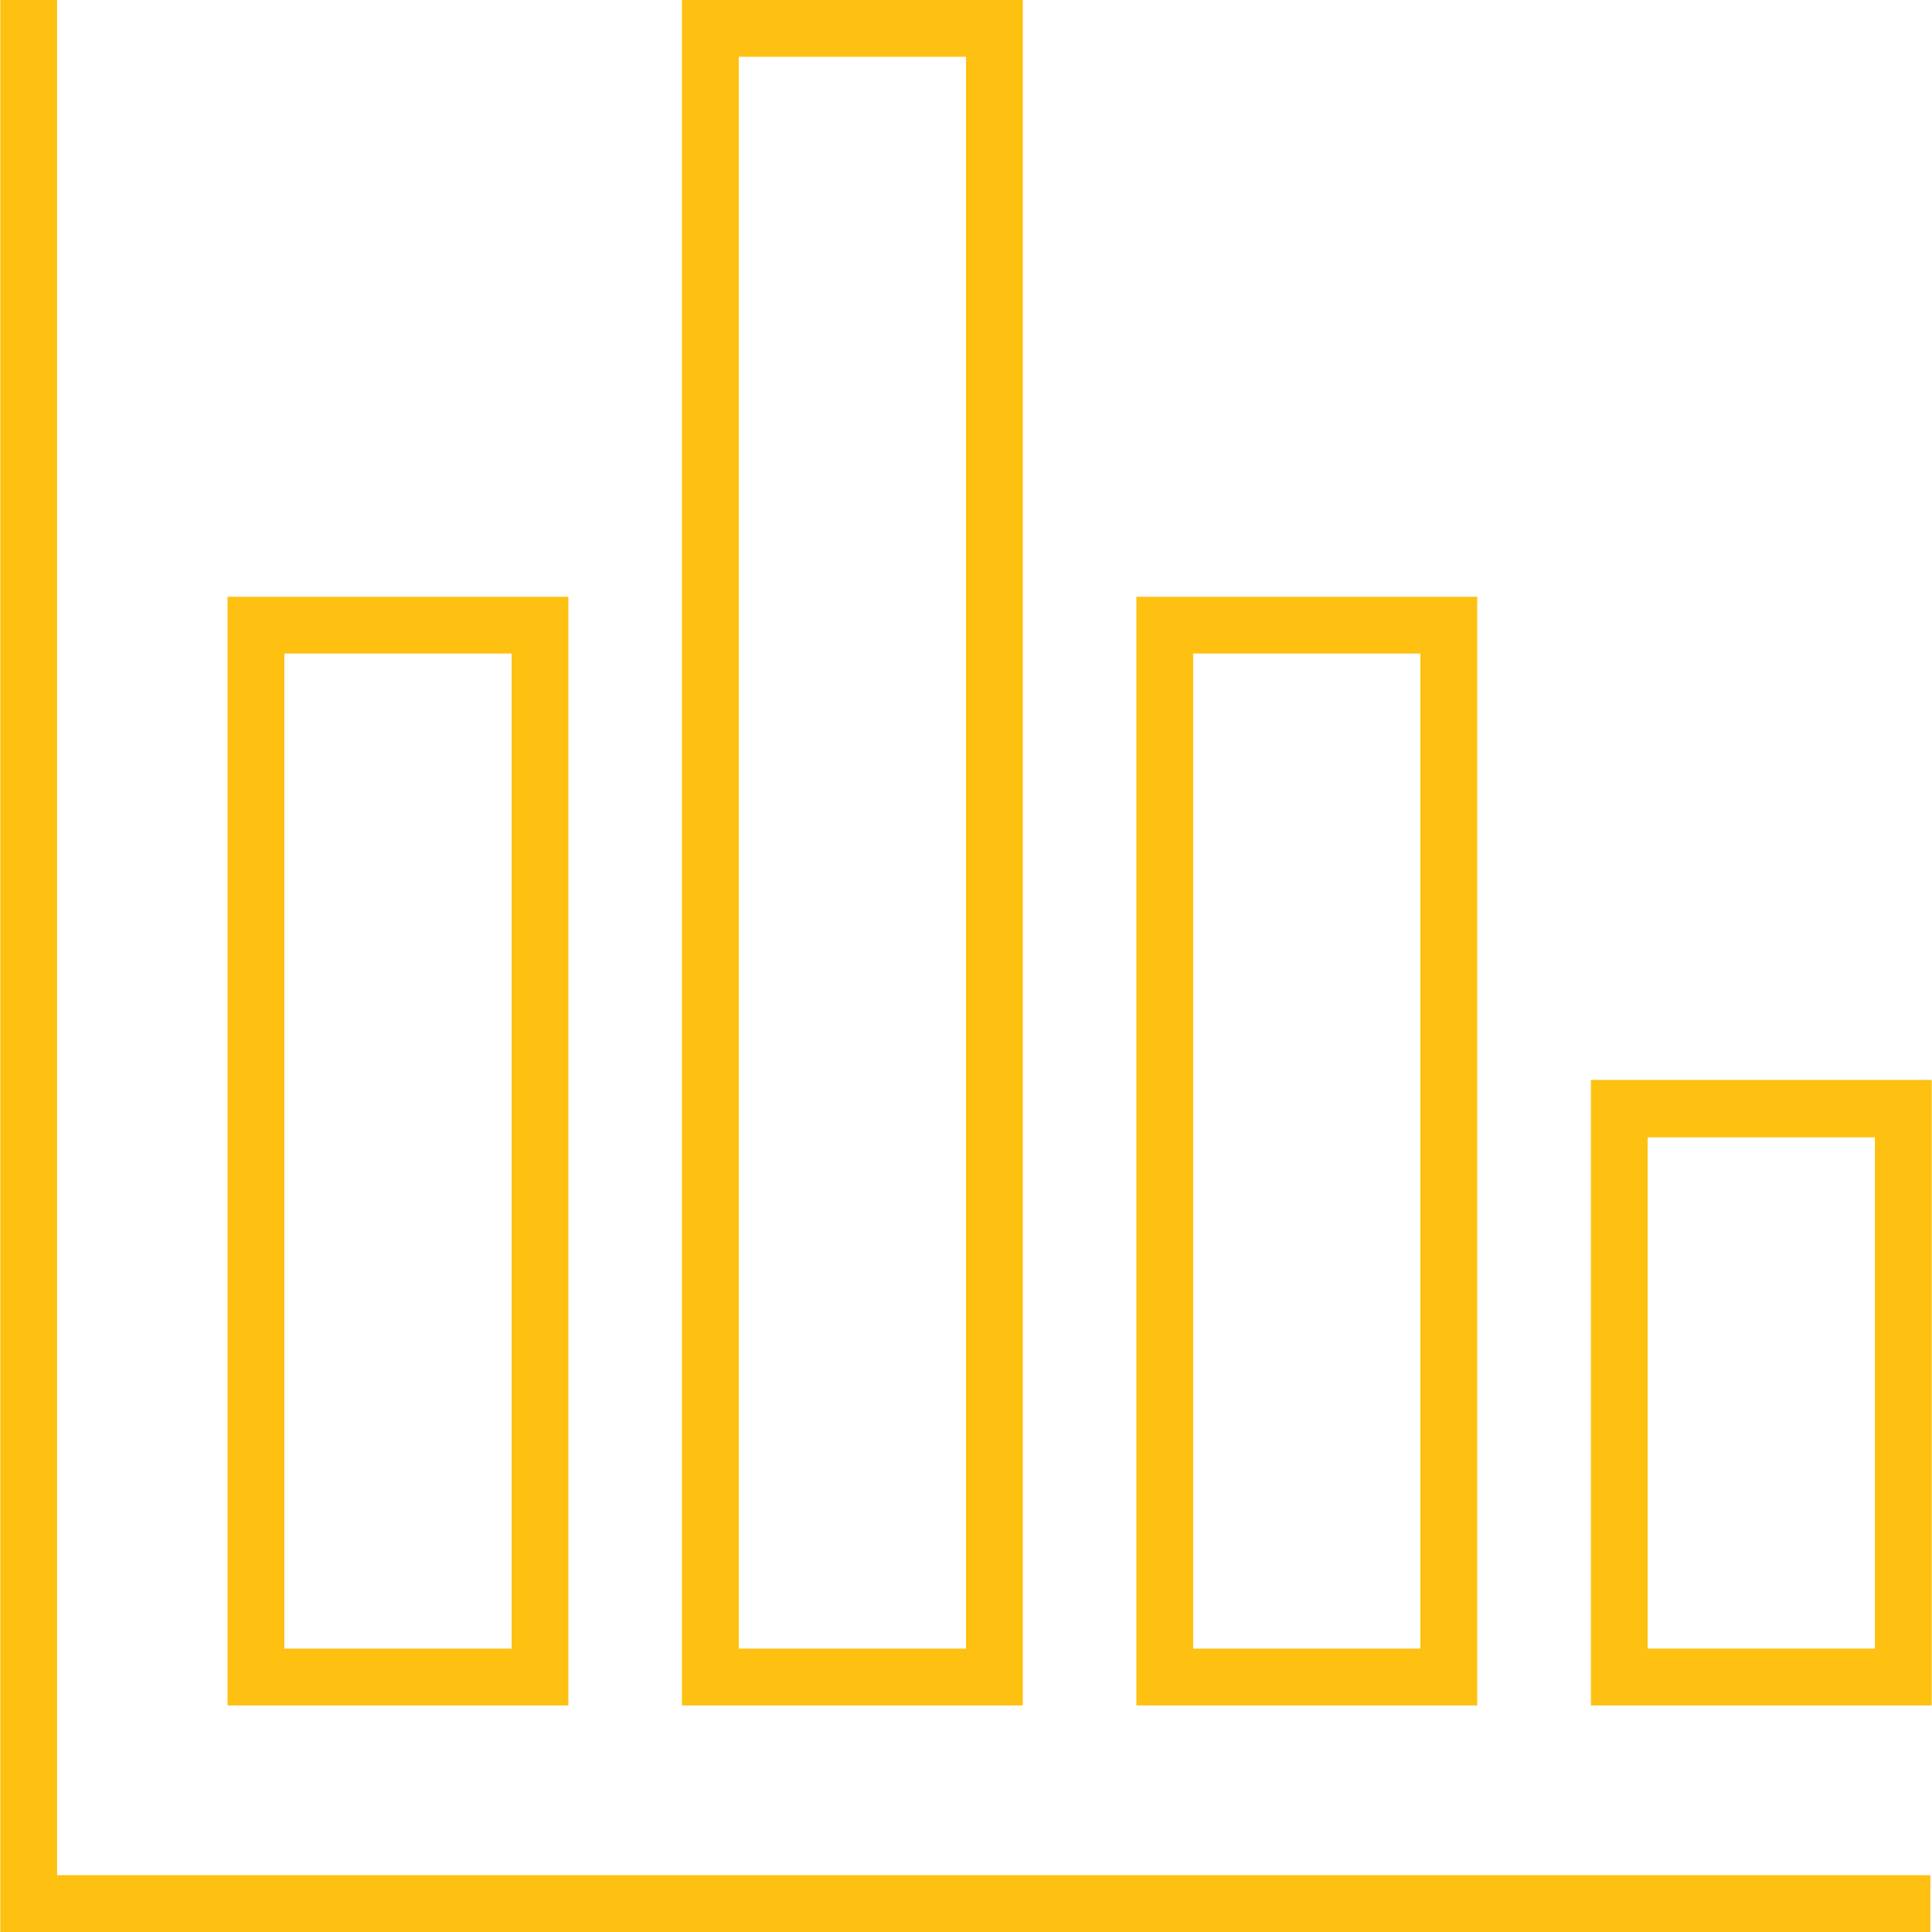 <svg xmlns="http://www.w3.org/2000/svg" width="36" height="36" viewBox="0 0 36 36" fill="none"><path d="M0.006 36V0H1.064V34.941H35.97V36H0.006Z" fill="#FEC011"></path><path d="M5.299 30.72H9.533V12.178H5.299V30.72ZM4.24 11.12H10.591V31.778H4.24V11.12Z" fill="#FEC011"></path><path d="M13.766 30.72H18V1.058H13.766V30.72ZM12.707 0H19.058V31.778H12.707V0Z" fill="#FEC011"></path><path d="M22.233 30.72H26.467V12.178H22.233V30.72ZM21.175 11.12H27.526V31.778H21.175V11.12Z" fill="#FEC011"></path><path d="M30.702 30.719H34.936V21.193H30.702V30.719ZM29.644 20.123H35.994V31.778H29.644V20.123Z" fill="#FEC011"></path></svg>